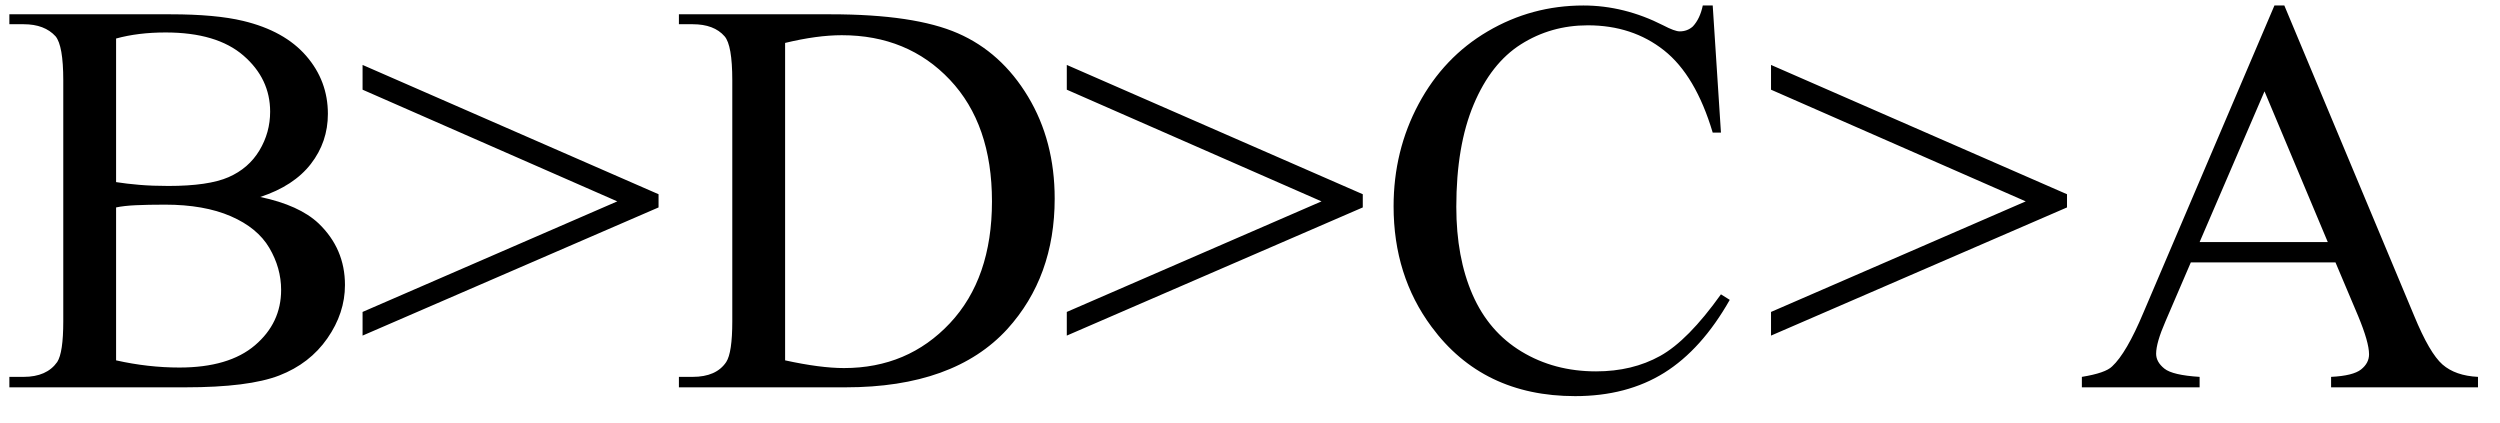 <svg xmlns="http://www.w3.org/2000/svg" xmlns:xlink="http://www.w3.org/1999/xlink" stroke-dasharray="none" shape-rendering="auto" font-family="'Dialog'" width="71" text-rendering="auto" fill-opacity="1" contentScriptType="text/ecmascript" color-interpolation="auto" color-rendering="auto" preserveAspectRatio="xMidYMid meet" font-size="12" fill="black" stroke="black" image-rendering="auto" stroke-miterlimit="10" zoomAndPan="magnify" version="1.0" stroke-linecap="square" stroke-linejoin="miter" contentStyleType="text/css" font-style="normal" height="12" stroke-width="1" stroke-dashoffset="0" font-weight="normal" stroke-opacity="1"><defs id="genericDefs"/><g><g text-rendering="optimizeLegibility" transform="translate(0,11)" color-rendering="optimizeQuality" color-interpolation="linearRGB" image-rendering="optimizeQuality"><path d="M7.391 -5.406 Q8.5 -5.172 9.047 -4.656 Q9.797 -3.938 9.797 -2.906 Q9.797 -2.109 9.297 -1.391 Q8.797 -0.672 7.93 -0.336 Q7.062 0 5.266 0 L0.266 0 L0.266 -0.297 L0.672 -0.297 Q1.328 -0.297 1.625 -0.719 Q1.797 -0.984 1.797 -1.875 L1.797 -8.719 Q1.797 -9.703 1.578 -9.969 Q1.266 -10.312 0.672 -10.312 L0.266 -10.312 L0.266 -10.594 L4.844 -10.594 Q6.125 -10.594 6.906 -10.406 Q8.078 -10.125 8.695 -9.414 Q9.312 -8.703 9.312 -7.766 Q9.312 -6.969 8.828 -6.344 Q8.344 -5.719 7.391 -5.406 ZM3.297 -5.828 Q3.594 -5.781 3.961 -5.75 Q4.328 -5.719 4.781 -5.719 Q5.922 -5.719 6.492 -5.969 Q7.062 -6.219 7.367 -6.727 Q7.672 -7.234 7.672 -7.828 Q7.672 -8.766 6.914 -9.422 Q6.156 -10.078 4.703 -10.078 Q3.922 -10.078 3.297 -9.906 L3.297 -5.828 ZM3.297 -0.766 Q4.203 -0.562 5.094 -0.562 Q6.5 -0.562 7.242 -1.195 Q7.984 -1.828 7.984 -2.766 Q7.984 -3.391 7.648 -3.961 Q7.312 -4.531 6.555 -4.859 Q5.797 -5.188 4.688 -5.188 Q4.203 -5.188 3.859 -5.172 Q3.516 -5.156 3.297 -5.109 L3.297 -0.766 ZM18.703 -5.109 L10.297 -1.469 L10.297 -2.141 L17.531 -5.281 L10.297 -8.453 L10.297 -9.156 L18.703 -5.484 L18.703 -5.109 ZM19.281 0 L19.281 -0.297 L19.672 -0.297 Q20.344 -0.297 20.625 -0.719 Q20.797 -0.984 20.797 -1.875 L20.797 -8.719 Q20.797 -9.719 20.578 -9.969 Q20.281 -10.312 19.672 -10.312 L19.281 -10.312 L19.281 -10.594 L23.594 -10.594 Q25.969 -10.594 27.203 -10.055 Q28.438 -9.516 29.195 -8.258 Q29.953 -7 29.953 -5.359 Q29.953 -3.141 28.609 -1.656 Q27.094 0 24.016 0 L19.281 0 ZM22.297 -0.766 Q23.297 -0.547 23.969 -0.547 Q25.781 -0.547 26.977 -1.82 Q28.172 -3.094 28.172 -5.281 Q28.172 -7.469 26.977 -8.734 Q25.781 -10 23.906 -10 Q23.203 -10 22.297 -9.781 L22.297 -0.766 ZM38.703 -5.109 L30.297 -1.469 L30.297 -2.141 L37.531 -5.281 L30.297 -8.453 L30.297 -9.156 L38.703 -5.484 L38.703 -5.109 ZM48.641 -10.844 L48.875 -7.234 L48.641 -7.234 Q48.156 -8.859 47.258 -9.57 Q46.359 -10.281 45.094 -10.281 Q44.047 -10.281 43.195 -9.742 Q42.344 -9.203 41.852 -8.031 Q41.359 -6.859 41.359 -5.125 Q41.359 -3.688 41.82 -2.633 Q42.281 -1.578 43.211 -1.016 Q44.141 -0.453 45.328 -0.453 Q46.359 -0.453 47.148 -0.891 Q47.938 -1.328 48.875 -2.641 L49.125 -2.484 Q48.328 -1.078 47.266 -0.414 Q46.203 0.25 44.734 0.25 Q42.109 0.25 40.656 -1.719 Q39.578 -3.172 39.578 -5.141 Q39.578 -6.719 40.289 -8.047 Q41 -9.375 42.25 -10.109 Q43.5 -10.844 44.969 -10.844 Q46.125 -10.844 47.234 -10.281 Q47.562 -10.109 47.703 -10.109 Q47.922 -10.109 48.078 -10.25 Q48.281 -10.469 48.359 -10.844 L48.641 -10.844 ZM58.703 -5.109 L50.297 -1.469 L50.297 -2.141 L57.531 -5.281 L50.297 -8.453 L50.297 -9.156 L58.703 -5.484 L58.703 -5.109 ZM66.328 -3.547 L62.219 -3.547 L61.5 -1.875 Q61.234 -1.266 61.234 -0.953 Q61.234 -0.719 61.469 -0.531 Q61.703 -0.344 62.469 -0.297 L62.469 0 L59.125 0 L59.125 -0.297 Q59.797 -0.406 59.984 -0.594 Q60.391 -0.969 60.875 -2.125 L64.594 -10.844 L64.875 -10.844 L68.562 -2.031 Q69 -0.969 69.367 -0.648 Q69.734 -0.328 70.375 -0.297 L70.375 0 L66.203 0 L66.203 -0.297 Q66.828 -0.328 67.055 -0.508 Q67.281 -0.688 67.281 -0.938 Q67.281 -1.281 66.969 -2.031 L66.328 -3.547 ZM66.109 -4.125 L64.312 -8.406 L62.469 -4.125 L66.109 -4.125 Z" stroke="none"/></g></g></svg>